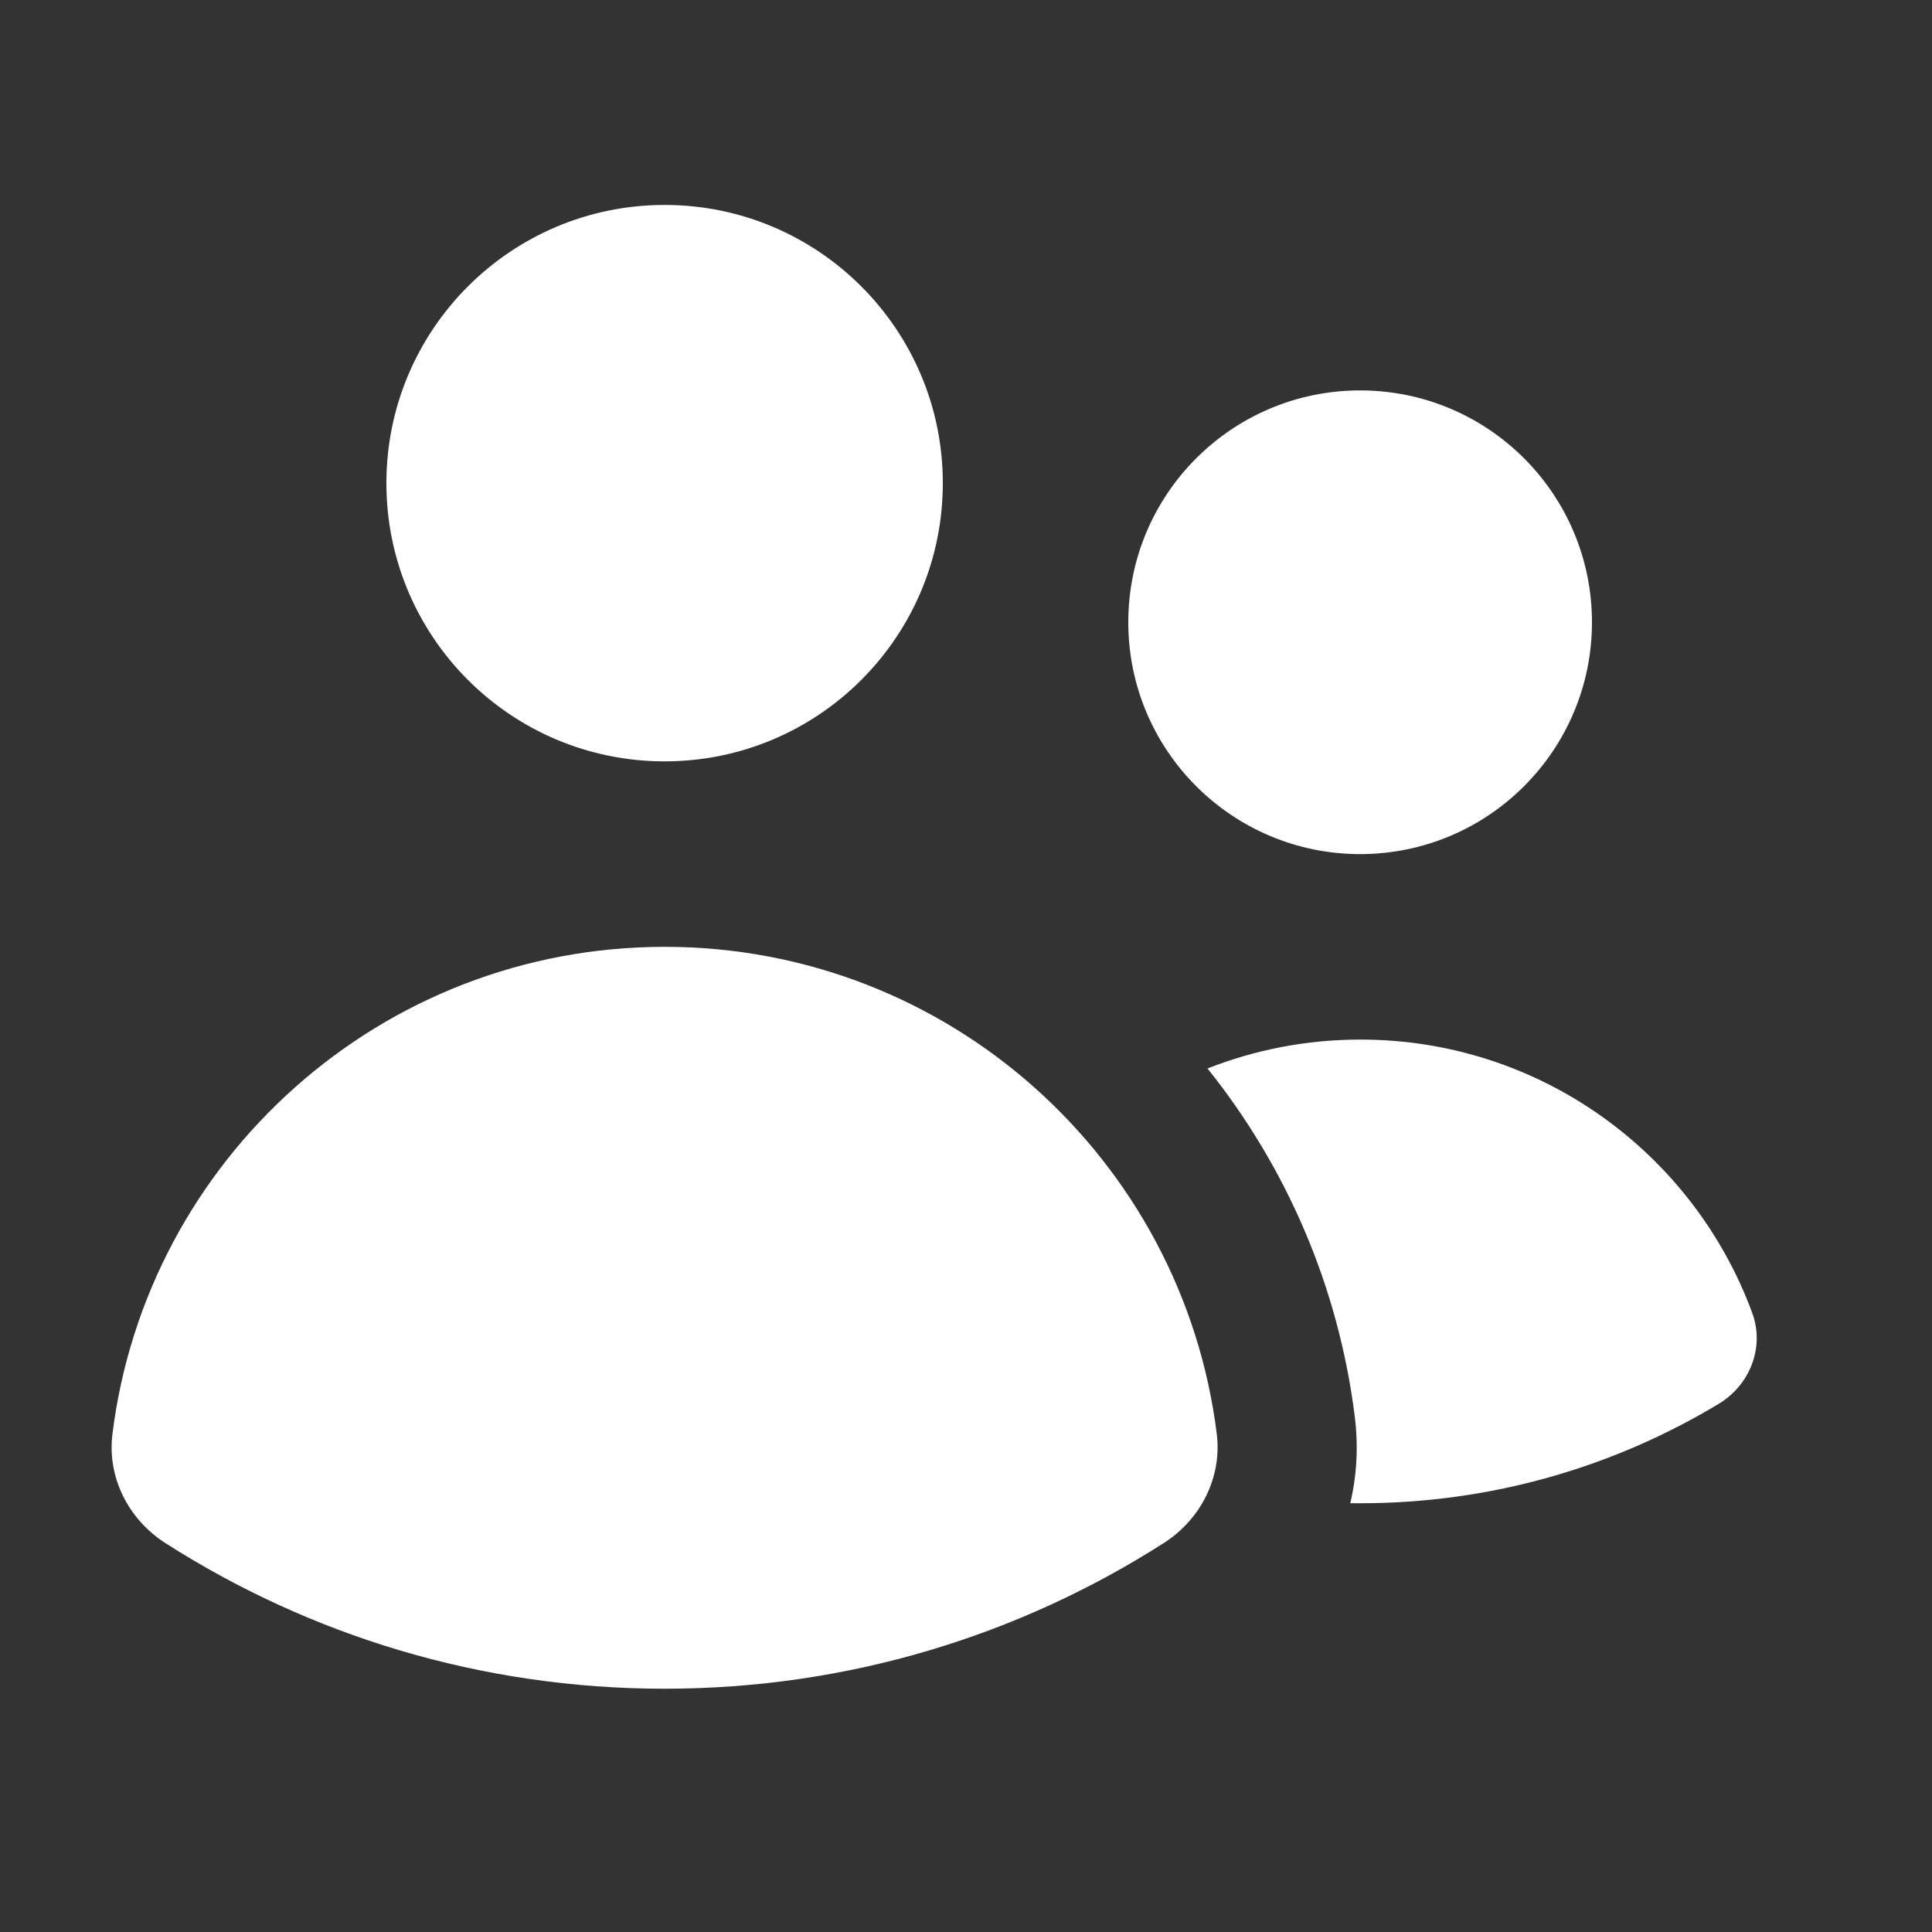 <svg width="25" height="25" viewBox="0 0 25 25" fill="none" xmlns="http://www.w3.org/2000/svg">
<rect x="0" y="0" width="25" height="25" fill="#333333" stroke="none"/>
<path d="M8.6 9.852C10.588 9.852 12.2 8.241 12.2 6.252C12.2 4.264 10.588 2.652 8.6 2.652C6.612 2.652 5 4.264 5 6.252C5 8.241 6.612 9.852 8.6 9.852Z" fill="white"/>
<path d="M17.6 11.052C19.257 11.052 20.6 9.709 20.6 8.052C20.6 6.395 19.257 5.052 17.6 5.052C15.943 5.052 14.6 6.395 14.6 8.052C14.6 9.709 15.943 11.052 17.6 11.052Z" fill="white"/>
<path d="M2.138 19.966C1.662 19.661 1.385 19.118 1.455 18.556C1.897 15.003 4.927 12.252 8.6 12.252C12.273 12.252 15.303 15.002 15.745 18.555C15.814 19.117 15.538 19.66 15.062 19.965C13.196 21.159 10.979 21.852 8.6 21.852C6.221 21.852 4.004 21.16 2.138 19.966Z" fill="white"/>
<path d="M17.6 19.452C17.558 19.452 17.515 19.452 17.473 19.451C17.556 19.095 17.579 18.719 17.531 18.333C17.32 16.64 16.64 15.093 15.625 13.826C16.238 13.585 16.905 13.452 17.603 13.452C19.931 13.452 21.915 14.925 22.674 16.99C22.837 17.433 22.645 17.921 22.241 18.165C20.886 18.982 19.298 19.452 17.6 19.452Z" fill="white"/>
</svg>
